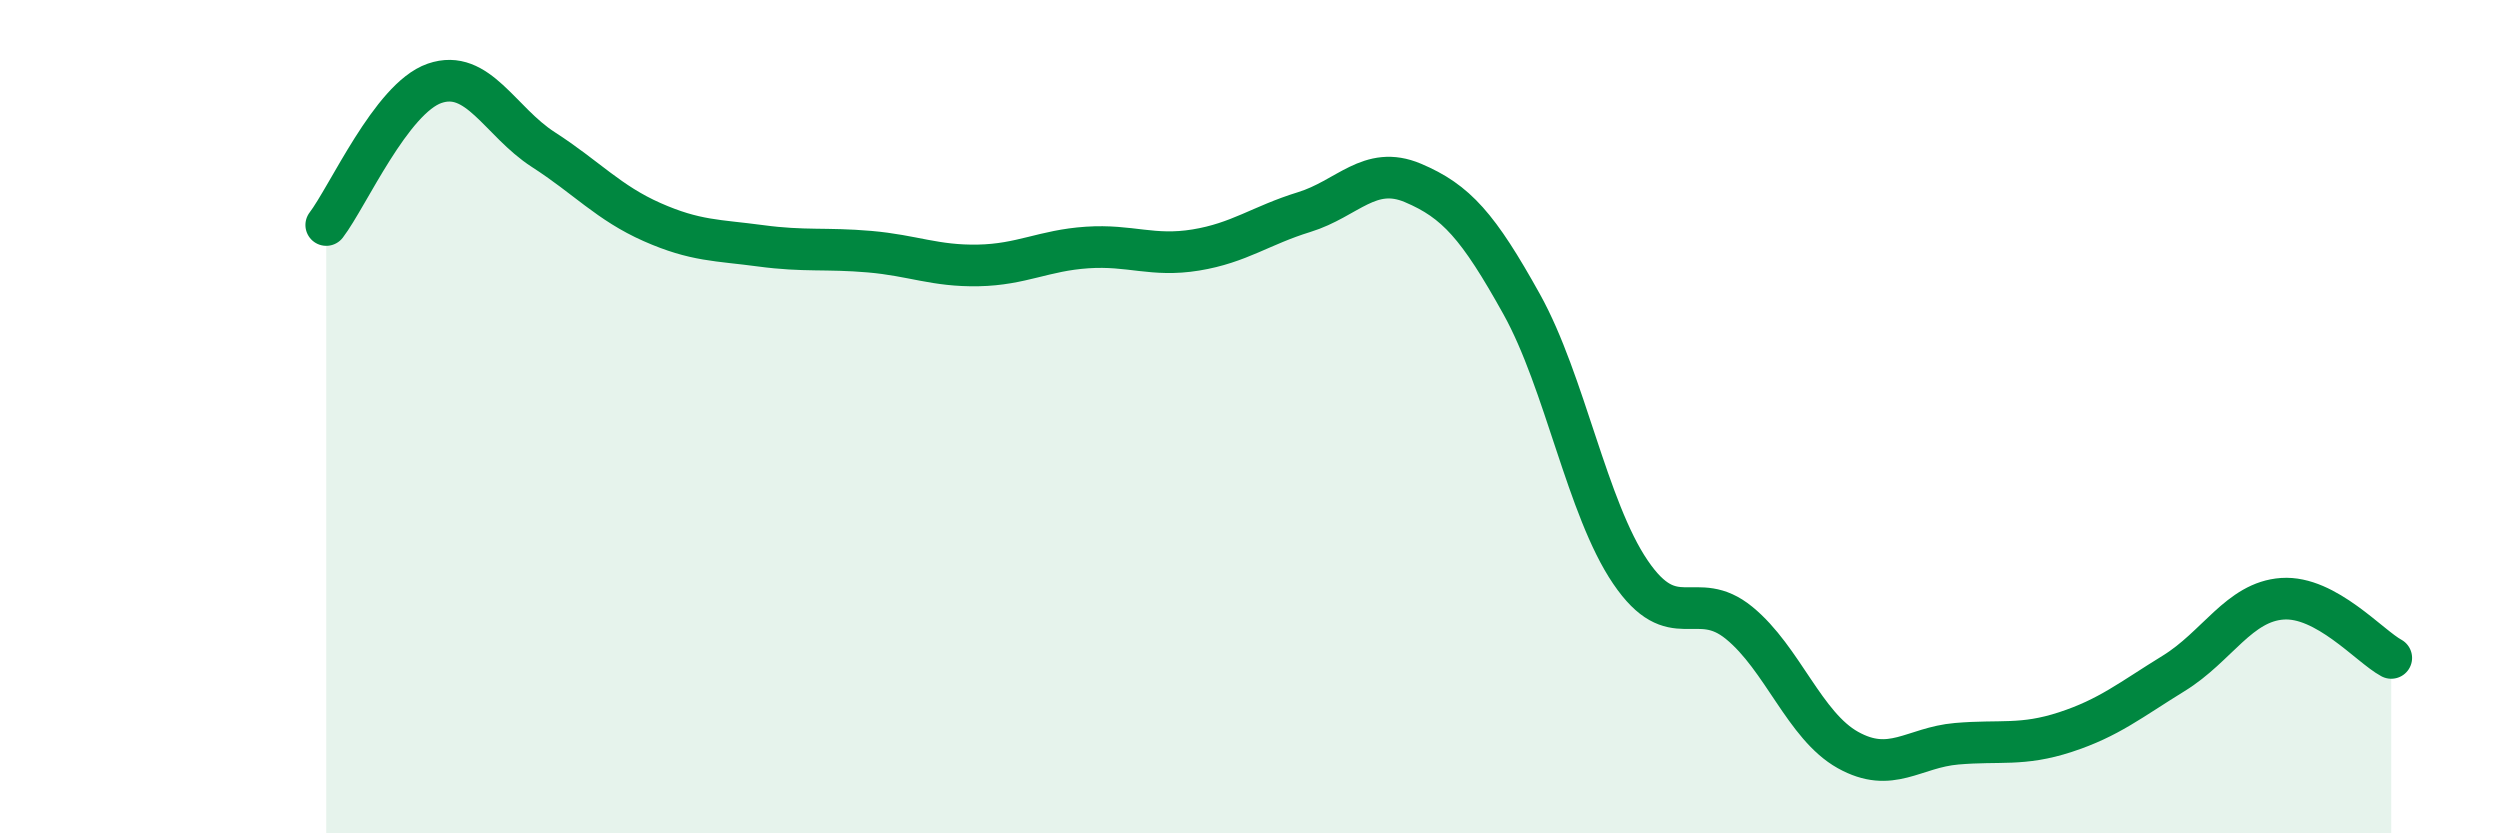 
    <svg width="60" height="20" viewBox="0 0 60 20" xmlns="http://www.w3.org/2000/svg">
      <path
        d="M 7.83,5.4 C 8.35,4.72 9.39,2.36 10.43,2 C 11.47,1.64 12,2.92 13.04,3.59 C 14.08,4.26 14.61,4.87 15.65,5.33 C 16.69,5.79 17.22,5.76 18.26,5.9 C 19.3,6.04 19.83,5.95 20.87,6.04 C 21.91,6.13 22.44,6.39 23.48,6.37 C 24.52,6.35 25.05,6.01 26.09,5.94 C 27.13,5.87 27.66,6.17 28.7,6 C 29.74,5.83 30.26,5.41 31.3,5.09 C 32.34,4.77 32.87,3.95 33.91,4.39 C 34.95,4.83 35.48,5.43 36.52,7.3 C 37.56,9.17 38.09,12.2 39.13,13.73 C 40.17,15.26 40.7,14.1 41.74,14.95 C 42.78,15.8 43.31,17.42 44.35,18 C 45.39,18.58 45.92,17.94 46.96,17.85 C 48,17.76 48.53,17.91 49.57,17.57 C 50.61,17.23 51.13,16.8 52.17,16.16 C 53.21,15.52 53.74,14.44 54.78,14.37 C 55.82,14.3 56.87,15.51 57.39,15.79L57.39 20L7.83 20Z"
        fill="#008740"
        opacity="0.1"
        stroke-linecap="round"
        stroke-linejoin="round"
      />
      <path
        d="M 7.83,5.4 C 8.35,4.72 9.39,2.36 10.43,2 C 11.47,1.64 12,2.92 13.04,3.59 C 14.08,4.26 14.61,4.87 15.65,5.33 C 16.69,5.79 17.22,5.76 18.26,5.9 C 19.3,6.04 19.83,5.95 20.87,6.04 C 21.91,6.13 22.44,6.39 23.48,6.37 C 24.52,6.35 25.05,6.01 26.09,5.94 C 27.13,5.87 27.66,6.17 28.7,6 C 29.74,5.83 30.26,5.41 31.3,5.09 C 32.34,4.77 32.87,3.95 33.91,4.39 C 34.95,4.83 35.48,5.43 36.52,7.3 C 37.56,9.17 38.09,12.2 39.13,13.73 C 40.17,15.26 40.7,14.1 41.74,14.95 C 42.78,15.8 43.31,17.42 44.35,18 C 45.39,18.58 45.92,17.94 46.96,17.85 C 48,17.76 48.53,17.91 49.57,17.57 C 50.61,17.23 51.13,16.8 52.17,16.16 C 53.21,15.52 53.74,14.44 54.78,14.37 C 55.82,14.3 56.87,15.51 57.39,15.79"
        stroke="#008740"
        stroke-width="1"
        fill="none"
        stroke-linecap="round"
        stroke-linejoin="round"
      />
    </svg>
  